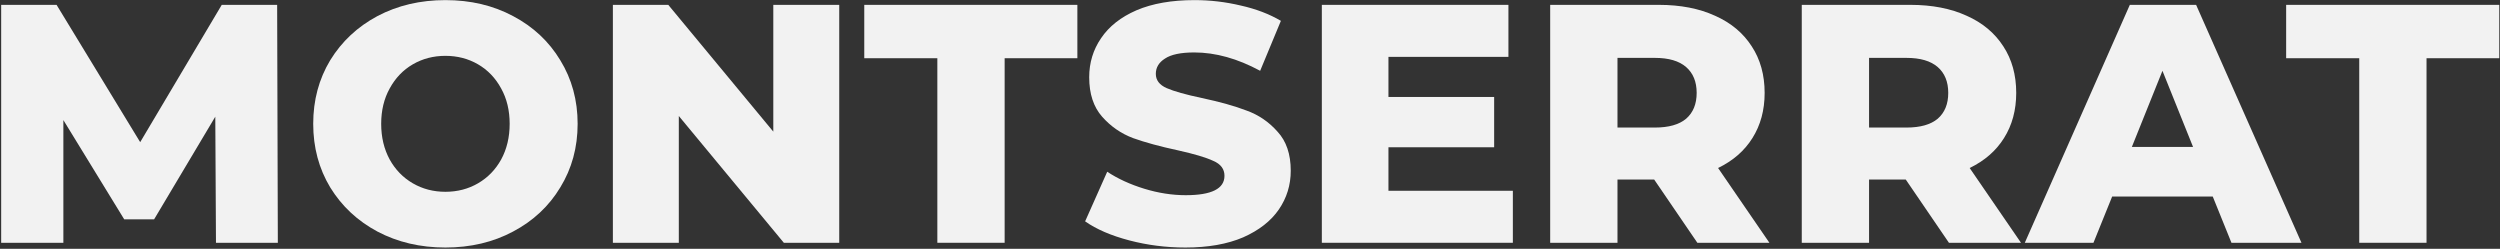 <?xml version="1.0" encoding="UTF-8"?> <svg xmlns="http://www.w3.org/2000/svg" width="1658" height="165" viewBox="0 0 1658 165" fill="none"><rect x="0" y="0" width="1658" height="165" fill="#333333" stroke="none"/> <path d="M143.234 161.007L142.783 77.382L102.21 145.454H82.374L42.027 79.636V161.007H0.778V3.224H37.519L92.969 94.287L147.065 3.224H183.806L184.257 161.007H143.234Z" fill="#F2F2F2"></path> <path d="M295.404 164.163C278.724 164.163 263.697 160.631 250.323 153.569C237.1 146.506 226.656 136.739 218.992 124.266C211.479 111.794 207.722 97.744 207.722 82.116C207.722 66.488 211.479 52.438 218.992 39.965C226.656 27.493 237.1 17.725 250.323 10.663C263.697 3.6 278.724 0.069 295.404 0.069C312.084 0.069 327.036 3.6 340.26 10.663C353.634 17.725 364.077 27.493 371.591 39.965C379.254 52.438 383.086 66.488 383.086 82.116C383.086 97.744 379.254 111.794 371.591 124.266C364.077 136.739 353.634 146.506 340.26 153.569C327.036 160.631 312.084 164.163 295.404 164.163ZM295.404 127.196C303.368 127.196 310.581 125.318 317.043 121.561C323.505 117.805 328.614 112.545 332.37 105.783C336.127 98.871 338.006 90.981 338.006 82.116C338.006 73.25 336.127 65.436 332.37 58.674C328.614 51.761 323.505 46.427 317.043 42.67C310.581 38.913 303.368 37.035 295.404 37.035C287.44 37.035 280.227 38.913 273.765 42.67C267.304 46.427 262.195 51.761 258.438 58.674C254.681 65.436 252.803 73.25 252.803 82.116C252.803 90.981 254.681 98.871 258.438 105.783C262.195 112.545 267.304 117.805 273.765 121.561C280.227 125.318 287.44 127.196 295.404 127.196Z" fill="#F2F2F2"></path> <path d="M556.58 3.224V161.007H519.84L450.19 76.931V161.007H406.461V3.224H443.202L512.852 87.3V3.224H556.58Z" fill="#F2F2F2"></path> <path d="M621.646 38.613H573.185V3.224H714.513V38.613H666.276V161.007H621.646V38.613Z" fill="#F2F2F2"></path> <path d="M786.149 164.163C773.376 164.163 760.979 162.585 748.957 159.429C736.936 156.274 727.168 152.066 719.655 146.807L734.306 113.898C741.369 118.556 749.559 122.313 758.875 125.168C768.192 128.023 777.358 129.45 786.375 129.45C803.505 129.45 812.071 125.168 812.071 116.602C812.071 112.094 809.591 108.788 804.632 106.685C799.824 104.431 792.01 102.101 781.19 99.697C769.319 97.143 759.401 94.438 751.437 91.583C743.473 88.577 736.635 83.844 730.925 77.382C725.215 70.921 722.36 62.205 722.36 51.235C722.36 41.618 724.989 32.978 730.249 25.314C735.508 17.5 743.322 11.339 753.691 6.831C764.21 2.323 777.058 0.069 792.235 0.069C802.604 0.069 812.822 1.271 822.89 3.675C832.958 5.929 841.824 9.31 849.488 13.818L835.738 46.953C820.711 38.838 806.135 34.781 792.01 34.781C783.144 34.781 776.682 36.133 772.625 38.838C768.568 41.393 766.539 44.774 766.539 48.981C766.539 53.189 768.943 56.344 773.752 58.448C778.561 60.552 786.299 62.731 796.969 64.985C808.99 67.54 818.908 70.32 826.722 73.325C834.686 76.18 841.523 80.838 847.234 87.3C853.094 93.611 856.024 102.252 856.024 113.221C856.024 122.688 853.395 131.254 848.135 138.917C842.876 146.581 834.987 152.742 824.468 157.401C813.949 161.909 801.176 164.163 786.149 164.163Z" fill="#F2F2F2"></path> <path d="M1003.32 126.52V161.007H876.64V3.224H1000.39V37.711H920.819V64.309H990.92V97.668H920.819V126.52H1003.32Z" fill="#F2F2F2"></path> <path d="M1097.06 119.082H1072.71V161.007H1028.08V3.224H1100.21C1114.49 3.224 1126.89 5.629 1137.4 10.437C1147.92 15.095 1156.04 21.858 1161.75 30.724C1167.46 39.439 1170.31 49.733 1170.31 61.604C1170.31 73.024 1167.61 83.017 1162.2 91.583C1156.94 99.998 1149.35 106.61 1139.43 111.418L1173.47 161.007H1125.68L1097.06 119.082ZM1125.23 61.604C1125.23 54.241 1122.9 48.531 1118.24 44.473C1113.59 40.416 1106.67 38.387 1097.51 38.387H1072.71V84.595H1097.51C1106.67 84.595 1113.59 82.642 1118.24 78.735C1122.9 74.677 1125.23 68.967 1125.23 61.604Z" fill="#F2F2F2"></path> <path d="M1263.91 119.082H1239.56V161.007H1194.93V3.224H1267.06C1281.34 3.224 1293.74 5.629 1304.26 10.437C1314.77 15.095 1322.89 21.858 1328.6 30.724C1334.31 39.439 1337.16 49.733 1337.16 61.604C1337.16 73.024 1334.46 83.017 1329.05 91.583C1323.79 99.998 1316.2 106.61 1306.28 111.418L1340.32 161.007H1292.53L1263.91 119.082ZM1292.08 61.604C1292.08 54.241 1289.75 48.531 1285.1 44.473C1280.44 40.416 1273.53 38.387 1264.36 38.387H1239.56V84.595H1264.36C1273.53 84.595 1280.44 82.642 1285.1 78.735C1289.75 74.677 1292.08 68.967 1292.08 61.604Z" fill="#F2F2F2"></path> <path d="M1467.5 130.352H1400.78L1388.38 161.007H1342.85L1412.5 3.224H1456.46L1526.33 161.007H1479.9L1467.5 130.352ZM1454.43 97.443L1434.14 46.953L1413.85 97.443H1454.43Z" fill="#F2F2F2"></path> <path d="M1564.65 38.613H1516.18V3.224H1657.51V38.613H1609.27V161.007H1564.65V38.613Z" fill="#F2F2F2"></path> </svg> 